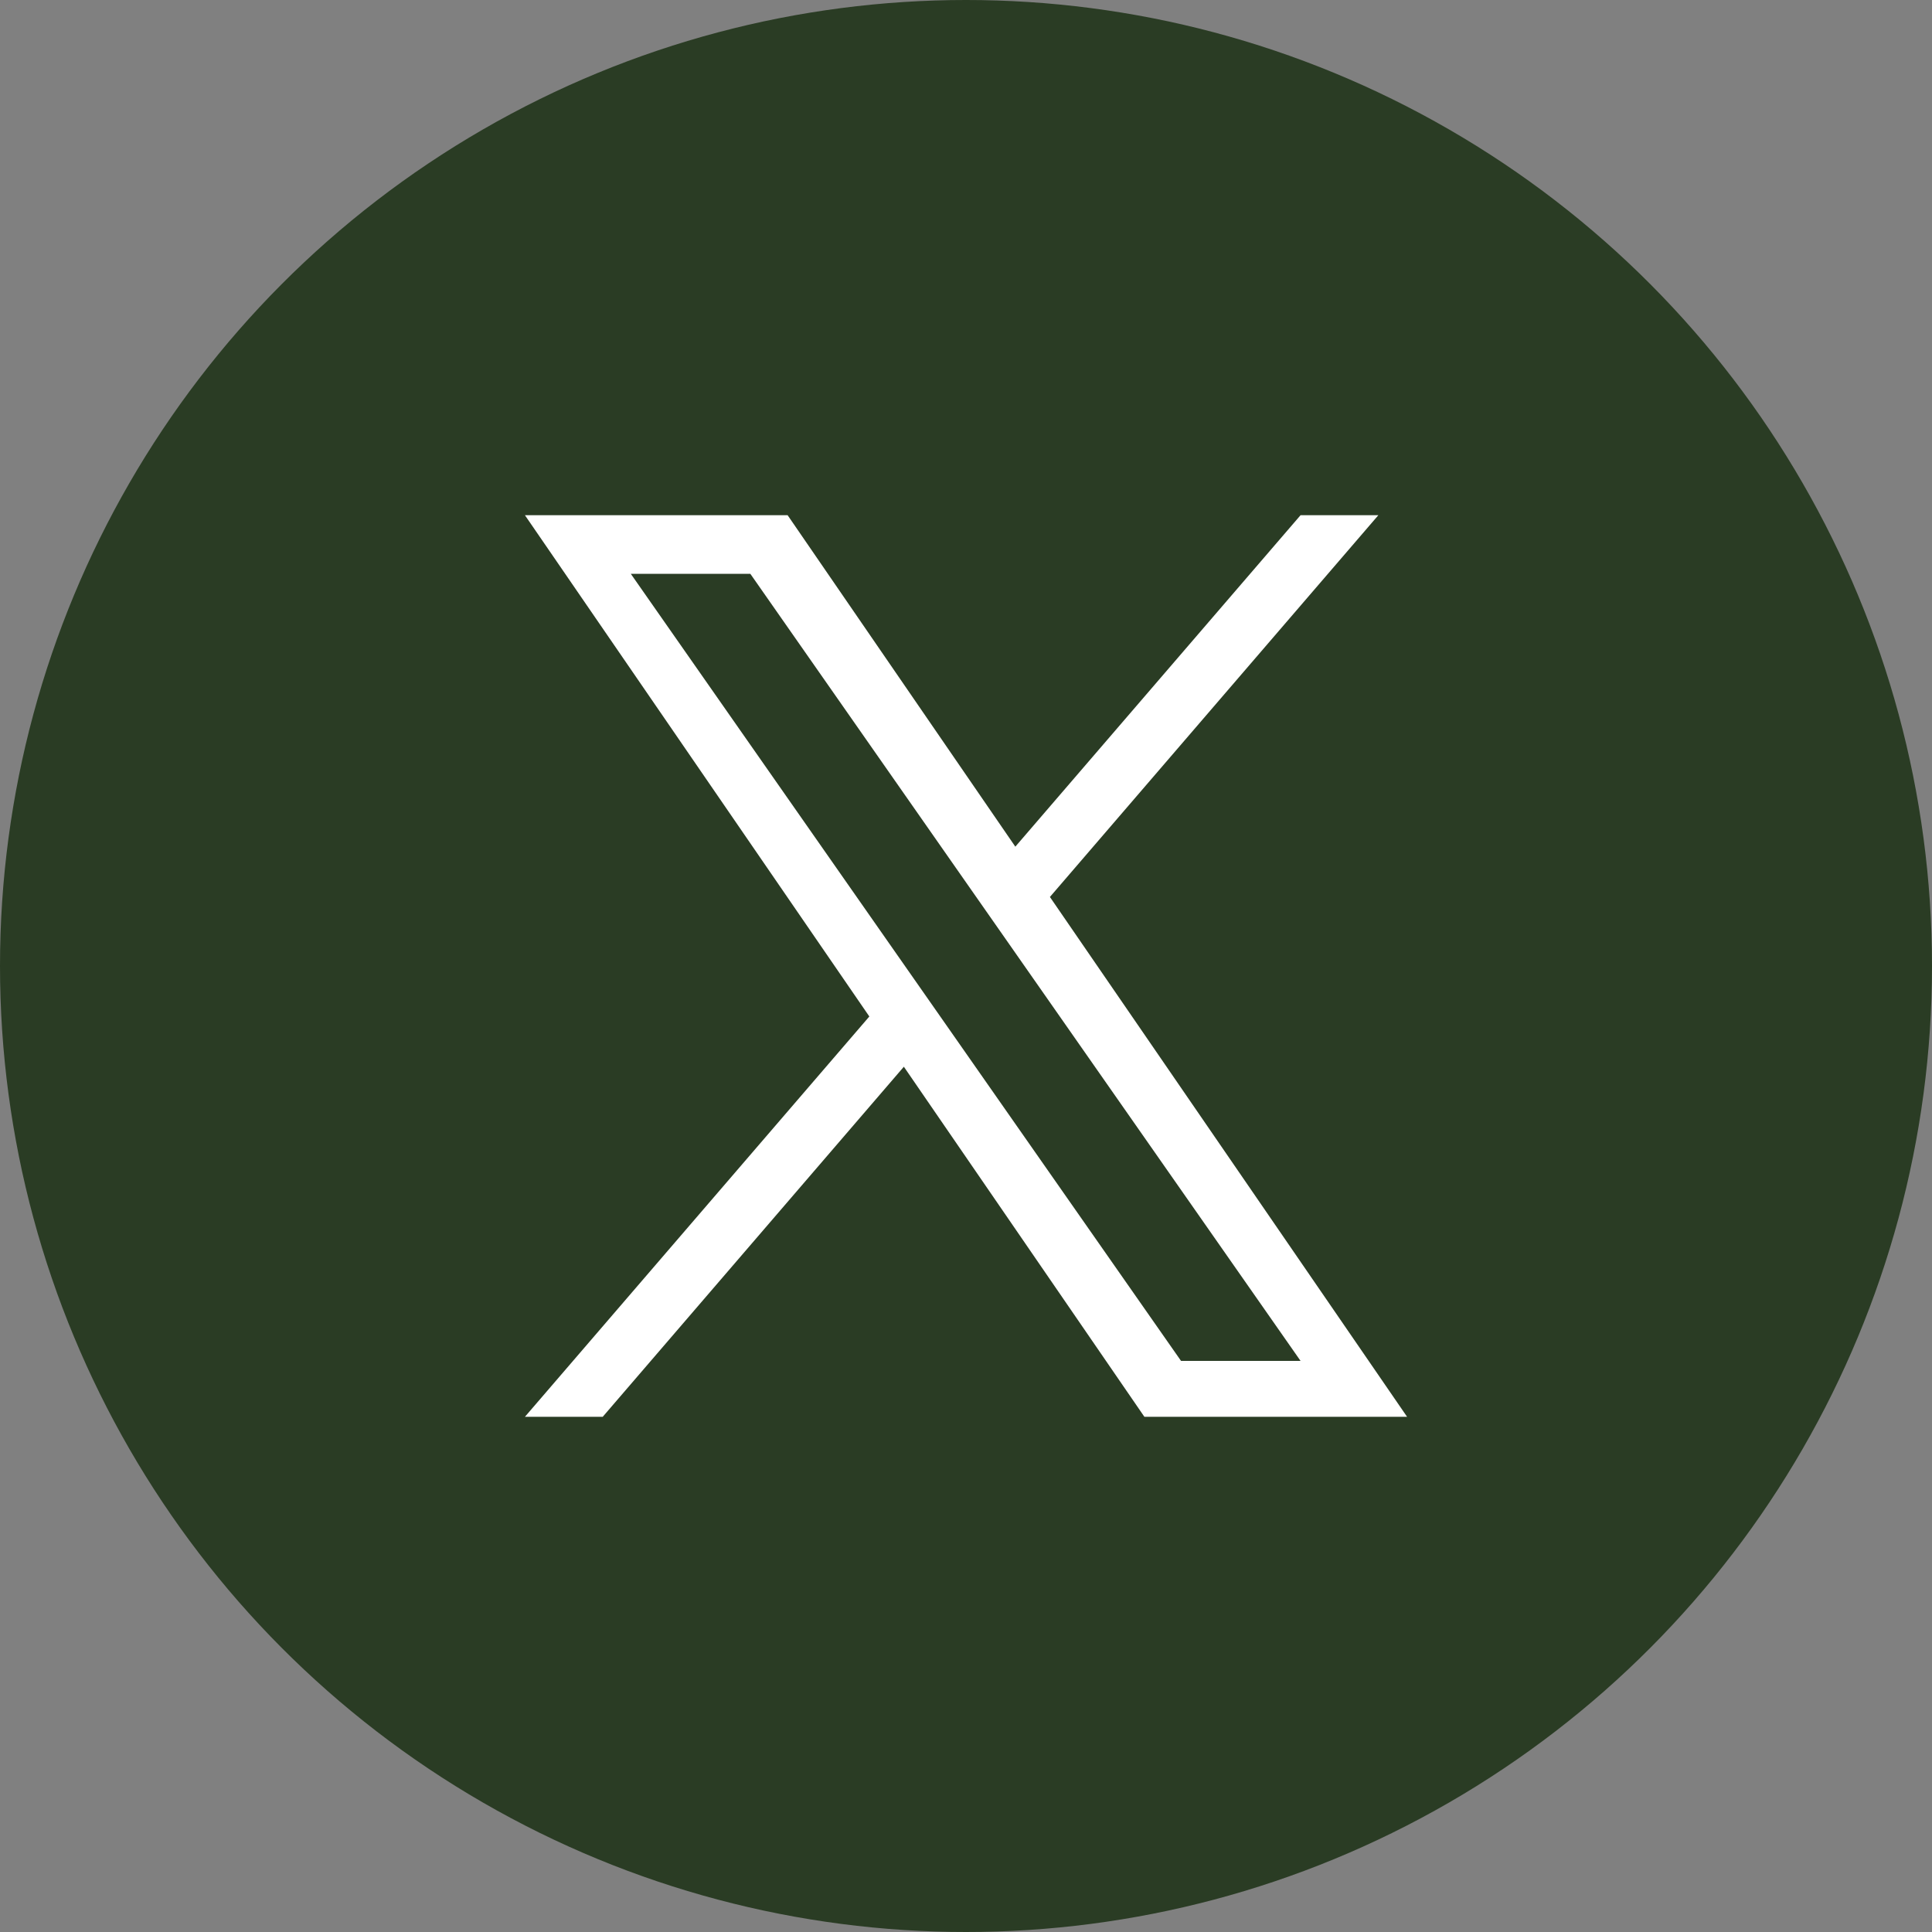 <svg xmlns="http://www.w3.org/2000/svg" width="30" height="30" viewBox="0 0 30 30" fill="none"><rect x="0" y="0" width="30" height="30" fill="#808080" stroke="none"/><circle cx="15" cy="15" r="15" fill="#2A3C24"></circle><g clip-path="url(#clip0_19601_5540)"><path d="M16.303 13.928L21.403 8H20.195L15.766 13.147L12.23 8H8.151L13.499 15.784L8.151 22H9.359L14.035 16.564L17.77 22H21.849L16.303 13.928H16.303ZM14.648 15.852L14.106 15.077L9.795 8.91H11.651L15.13 13.887L15.672 14.662L20.195 21.132H18.339L14.648 15.852V15.852Z" fill="white"></path></g><defs><clipPath id="clip0_19601_5540"><rect width="14" height="14" fill="white" transform="translate(8 8)"></rect></clipPath></defs></svg>